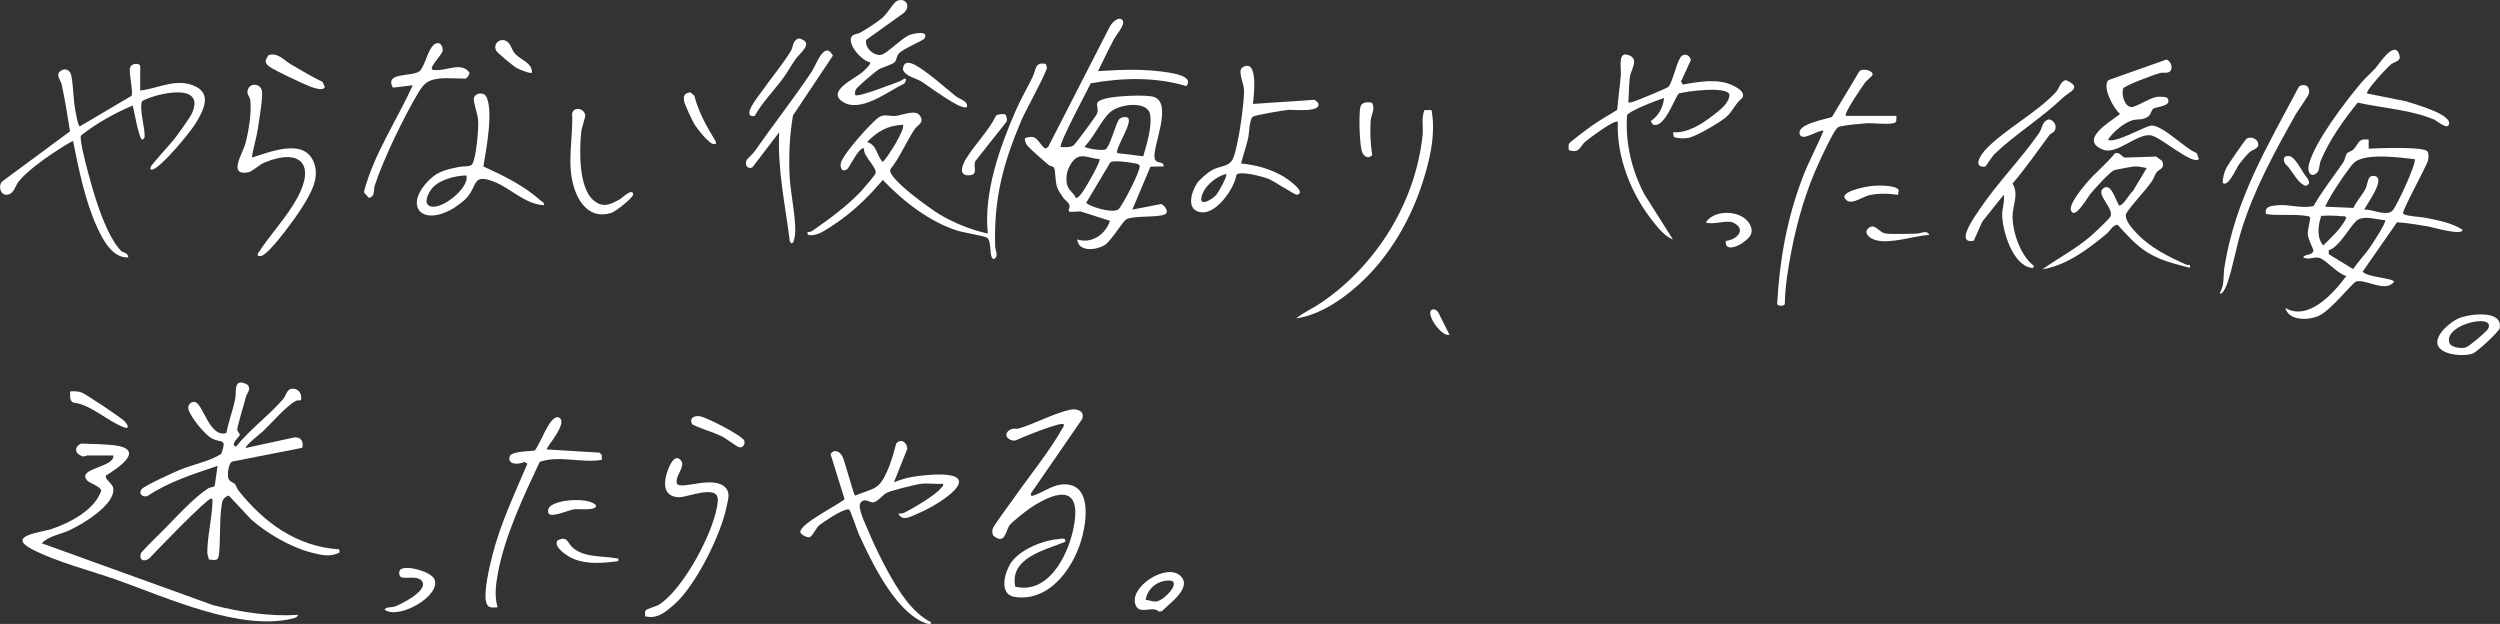 <?xml version="1.0" encoding="UTF-8"?>
<svg id="_レイヤー_2" data-name="レイヤー 2" xmlns="http://www.w3.org/2000/svg" viewBox="0 0 907.16 226.41">
  <rect x="0" y="0" width="907.16" height="226.41" fill="#333333" stroke="none"/>
  <defs>
    <style>
      .cls-1 {
        fill: #fff;
        stroke-width: 0px;
      }
    </style>
  </defs>
  <g id="_内容" data-name="内容">
    <g>
      <path class="cls-1" d="m371.96,50.18c.21-.31,2.16-.59,2.81-.47,1.85.35,2.91,3.24,4.51,4.19l1.03-.53,22.34-43.6c.59-1.35,3.42-4.21,4.73-2.36,1.03,1.46-2.23,5.07-3.1,6.69-2.05,3.84-3.93,7.81-5.85,11.71,8.68-.57,17.54-.9,26.16.6,2.39.42,8.38,1.54,5.93,4.84-11.26-3.38-23.23-3.06-34.71-1.03-1.19,2.49-11.86,22.3-10.89,23.15,1.5-.04,3.44.31,4.71-.7.72-.57,8.03-10.44,8.39-11.35,1.22-3.04-2.3-4.18,3.52-5.65,3.13-.79,14.64-1.53,17.42-.4,6.55,2.67-.82,17.98,0,22.15.45,2.31,3.5.79,3.26,2.97l-4.77.09-6.57,15.58,10.47-2.03c1.22.47,3.12,2.96,1.27,3.78-2.79,1.23-10.98.32-13.9,1.76-1.22.6-5.51,7.82-7.75,9.27-3.03,1.97-9.67,2.76-10.09-1.97,5.11,1.74,10.33-1.81,11.89-6.74l-10.66-3.41-3.96.18-.44-.61c1.24-2.61-.78-2.91-1.92-4.59-.8-1.17-1.72-2.41-2.2-3.75-.71-2.02-.63-6.3-1.08-7.03-.4-.65-1.56-.66-2.05-1.08-1.83-1.58-6.49-5.57-7.8-7.17-.42-.51-.99-2.06-.68-2.51Zm27.01,7.54c-4.43-.24-7.22-2.89-10.18,1.44-1.5,2.19-2.14,4.79-1.68,7.45.41,2.37,2.42,3.23,3.23,5.15.86.51,2.63-2.34,3.13-3.07.89-1.3,6.09-10.3,5.51-10.97Zm3.98-17.11c-3.4,2.98-5.99,9.24-9.37,12.51,0,.75,6.56,1.71,7.56,1.09,1.78-1.09,3.78-9.93,5.12-11.09.69-.59,1.8-.77,2.63-.56,3.13.77-4.67,11.71-3.43,13l9.38,1.14c1.29-4.36,3.15-10.43,2.54-14.95-.73-5.41-11.12-4.03-14.43-1.13Zm-.06,18.33l-8.79,14.71c2.09,1.63,9.87,3.87,11.74,2.28,1.48-1.26,8.15-14.18,7.69-15.72-.21-.7-.77-.71-1.35-.85-1.61-.39-8.32-1.38-9.29-.43Z"/>
      <path class="cls-1" d="m59.69,191.94c4.66-4.74,10.38-11.13,15.84-14.71.73-.48,2-.41,2.39-.96l1.03-7.22c-8.79,2.98-17.73,5.75-25.51,11-1.77.39-3.26-.87-2.08-2.52.85-1.2,11.96-6.26,14.09-7.12,4.88-1.97,10.58-2.99,14.83-5.71,2.04-5.69.3-3.89-3.13-5.46-2.66-1.21-8.11-8.03-8.77-10.72-.36-1.48.72-2.8,2.21-2.68,3.03.24,5.36,13.25,11.57,11.27.75-4.12,2.32-8.15,3.16-12.24.61-2.97-.78-8.01,4.46-5.29,1.54,1.67-.18,2.98-.52,4.36-.55,2.23-3.18,10.66-3.15,11.97.02.82,1,1.36.9,1.98-.06.42-3.86,3.76-1.31,4.12,4.94-6.21,11.98-11.33,17.01-17.17,1.35-1.56,1.26-4.12,4.01-3.75,2.01.27,2.91,2.25,2.48,4.15-.54.06-1.2-.03-1.69.18-3.13,1.36-9.29,8.4-11.99,11-.49.47-7,5.59-6.3,6.13l17.58-3.83c2.46-.19,3.41,1.5,2.89,3.77l-25.52,5.01c-1.29.77-1.73,4.66-1.32,6.02.41,1.35,1.91,1.51,2.43,2.17s.64,1.53,1.24,2.28c9.18,11.57,21.19,20.44,36.49,21.34l.27,1.07c-3.25,1.92-6.68,1.03-10.15.16-7.5-1.87-16.24-6.96-22-12.06l-8.11-8.66c-1.13.26-2.23,1.34-2.43,2.47-1.01,5.56-.56,12.73-1.09,18.37-.27,2.9-.9,2.68-3.72,2.36-.08-.79-.54-1.68-.55-2.42-.07-5.44,1.65-12.44,1.85-18.06.02-.45.26-1.64-.55-1.61-1.55.06-19.99,19.09-22.29,21.62-2.11,1.65-4.08.53-2.98-2.02,2.66-3.02,5.62-5.74,8.44-8.61Z"/>
      <path class="cls-1" d="m851.56,55.72c.41-.54,1.83-.87,2.49-1.56,1.86-1.95,1.59-4.11,5.46-3.47v3.25c3.65-.19,19.08-.73,21.09.8.89.68.61,2.62.4,3.66-.87,2.53-9.33,17.98-9.03,18.99.3,1.04,6.1,1.25,7.67,1.55,4.54.9,10.1,1.85,13.92,4.45.1,2.29-11.18-1-12.31-1.19-3.79-.64-7.62-1.31-11.46-1.54l-12.43,17.86c1.18,2.09,11.32,2.34,11.33,3.78-3.1,3.99-10.36-1.12-13.65-.18-1.45.41-9.06,10.34-13.54,12.44-3.66,1.72-10.87,2.02-12.25-2.8,8.43,4.88,17.55-5.38,22.16-11.61-3.17-.75-7.32-5.79-9.7-6.54-2.07-.65-3.87.9-5.97-.23.71-1.42,3.35-.46,3.72-2.5.06-.31-1.99-4.21-2.05-5.92-.05-1.58.74-4.21.89-5.92l-.37-.51c-5.2-1.07-10.57-.1-15.67-.84-.69-2.79,1.82-2.98,4.03-3.2,4.44-.45,8.82,1.34,13.23.26,3.14-5.55,7.15-10.52,10.71-15.77.72-1.06.88-2.64,1.35-3.25Zm-9.28,22.61c-1.1,3.47-1.78,7.75.74,10.73,3.08-3.06,6.41-6.01,8.38-9.98-.54-.95-.99-.53-1.6-.6-2.46-.27-5.04-.31-7.52-.15Zm11.99-19.36c-1.56,1.32-6.65,9.05-7.97,11.22-.39.65-2.69,4.57-2.47,4.82l10.16.43c1.04-2.37,3.12-4.57,4.29-6.79,1.05-1.99.66-4.99,3.04-4.83,5.01.33-2.55,10.29-3.44,12.26,2.81-.28,7.56,2.38,10.04.59,1.51-1.09,9.12-17.7,8.29-18.91-5.25-.57-17.7-2.37-21.95,1.2Zm-9.25,31.8v1.45s8.83,5.42,8.83,5.42c1.76-2.62,4.08-4.98,5.89-7.53.87-1.23,6.37-9.56,5.72-10.23-2.99-.14-6.86-1.64-9.71-.24-2.45,1.2-6.67,10.1-10.73,11.13Z"/>
      <path class="cls-1" d="m293.02,84.21c.7.04,1.31-.14,1.88-.54,5.96-4.12,12.65-9.03,17.59-14.32.74-.79,4.9-5.71,5.14-6.24,1-2.19-4.53-6.35-4.08-9.17-1.39-1.33-5.36,6.7-5.97,7.27-1.94,1.81-3.36-.61-2.05-3.14,1.97-3.81,9.27-11.99,12.61-14.95,2.5-2.21,4.19-.76,7.04-1.08,2.11-.24,6.88-2.29,8.43-.32,2.16,2.75-.77,3.77-1.6,4.99-3.11,4.58-5.42,10.38-8.98,14.79-.98,3.3,15.08,14.64,18.15,16.44,5.12,3.02,11.42,5.55,17.25,6.8-1.5-14.96,4.25-31.08,10.18-44.68,1.83-4.19,4.16-8.13,6.14-12.24,1.19-2.46.76-5.47,4.7-4.63.15.42.42.93.43,1.37.06,1.44-7.95,16.01-9.27,19.12-6.63,15.66-10.03,28.44-9.5,45.67.05,1.64,1.33,3.4-.25,4.57-2.17.47-.77-6.12-2.64-7.62-.84-.67-8.53-1.9-10.48-2.5-10.4-3.21-20.03-10.76-27.41-18.52-4.34,5.18-9.45,10.29-14.91,14.26-1.96,1.43-6.6,4.69-8.69,5.36-.96.3-4.2,1.2-3.69-.71Zm34.59-38.92c-5.56.22-9.19,2.4-12.96,6.21,3.8,1.38,3.26,4.73,5.66,7.29,1.67-1.45,8.49-12.27,7.29-13.5Z"/>
      <path class="cls-1" d="m368.38,180.08c5.54-7.9,12.19-15.98,16.97-24.37.34-.6.82-.98.64-1.79-1.02-.96-15.47,4.9-17.62,5.94-2.11.27-4.45-1.79-2.4-3.54,1.51-1.3,2.52-.45,3.96-.9,5.63-1.75,13.22-5.74,18.63-6.79,2.52-.49,5.24.79,4.06,3.51l-18.53,26.9c-.14.74.04,1.04.81.81,2.89-.86,6.95-3.76,10.26-4.05,10.47-.95,9.39,11.3,7.72,18.25-2.65,11.07-11.47,24.36-24.48,22.59-5.87-.8-4.03-8.15-1.98-11.75,3.05-5.32,11.89-8.83,17.75-9.28,1.1-.08,2.75-.68,2.36,1-7.31,3-20.25,5.76-18.14,16.26,11.9,2.86,18.92-10.96,21.03-20.66,3.43-15.75-4.9-14.92-15.49-7.92-1.35.89-6.9,5.24-7.66,6.38-1.39,2.07-1.59,7.24-5.87,3.66-.39-.91-.43-1.64-.14-2.59.32-1.04,6.86-9.87,8.11-11.65Z"/>
      <path class="cls-1" d="m50.86,32.86c6.84-.81,13.37-4.78,20.12-1.47,5.97,2.92,2.7,8.9.07,13.29-1.94,3.24-12.38,15.88-15.61,16.82-.78.23-.95-.06-.81-.81.16-.87,7.35-8.57,8.65-10.27,1.38-1.83,5.59-7.57,6.37-9.3,5.16-11.48-12.87-7.29-18-4.49-1.24,1.86.69,9.22.79,11.72.04,1.04.27,1.65-.76,2.35-1.26-.02-3.06-10.79-3.52-12.42-6.63,2.81-12.99,6.35-18.67,10.81-.38.56-.21,1.13-.14,1.73.46,4.16,2.54,11.54,3.72,15.79,1.95,7.01,5.89,19.4,10.93,24.48.67.67,2.4.44,2.55,2.31-5.66.32-9.12-6.21-11.2-10.69-4.4-9.49-6.78-21.21-8.81-31.46-.33-.34-6.84,3.98-7.64,4.52-3.95,2.69-9.08,6.41-12.11,10.05-1.28,1.54-1.66,4.65-4.3,4.84-2.4.17-3.27-3.35-1.65-4.85l24.57-18.16c-.91-5.61-1.79-11.3-2.99-16.86-.36-1.67-2.34-3.59-.52-4.98,1.73-1.33,3.53-.43,3.96,1.54.74,3.44.69,8.33,1.38,12.14.2,1.08,1.02,6.36,1.73,6.36l18.71-11.05c.84-1.13-1.03-8.4-.5-10.17.61-2.05,3.69-1.65,3.69-.66v8.92Z"/>
      <path class="cls-1" d="m590.86,37.18c.74.09,1.38-.14,2.06-.36,1.45-.47,12.04-4.83,12.51-5.32,1.39-1.46,2.87-8.59,4.39-10.74,1.21-1.71,3.37-.84,3.74,1.02l-3.58,7.8.65,1.1c5.73-1.04,13.07-2.34,18.43.47,1.66.87,4.29,2.26,3.15,4.41-2.59,2-3.48,4.95-5.96,7.02-2.28,1.9-10.91,7.02-13.63,7.45-1.76.28-3.55.28-5.23-.36l-.32-1.67c5.23.35,10.29-2.88,14.31-5.96,2.43-1.86,6.13-4.47,6.17-7.74-.87-3.11-15.62-1.21-18.46-.36-1.83,2.6-5.13,12.55-9.25,11.31l-.88-1.3c2.83-1.79,4.55-5.02,4.86-8.38-2.16.64-12.9,4.71-13.43,6.3-.66,9.93,1.68,19.9,6.31,28.65l10.36,16.39c-3.1-1.25-5.23-4.03-7.24-6.54-7.89-9.83-13.32-23.42-12.76-36.15-1.04-1.08-10.59,6.14-11.91,7.27-2.03,1.75-1.86,4.28-5.91,2.97-.06-.74-.14-1.59.09-2.31.16-.5,7-5.64,8.15-6.44,2.97-2.08,6.23-3.9,9.32-5.82.39-4.23.99-8.49,1.34-12.71.22-2.72-1.37-9.07,3.24-7.01,3.31,1.48.44,5.16.07,7.61-.42,2.83-.33,6.48-.6,9.4Z"/>
      <path class="cls-1" d="m31.67,165.27c-.45,0-1.01.59-1.94.24-2.68-.99-2.84-3.45-.23-4.57,3.76.22,8.14.16,11.83.61,11.69,1.43,1.82,8.12-2.94,11.05-.27,1.7,2.61,2.73,2.74,4.87.34,5.9-11.16,12.72-15.85,14.91-3.29,1.54-7.74,2.08-10.09,4.77l62.15,22.45c10.07,2.52,20.44,4.19,30.82,3.51-.21.92-1.35,1.19-2.13,1.37-18.82,4.54-45.12-7.45-62.98-13.83-9.75-3.49-22.37-6.63-31.38-11.32-9.64-5.02,3.28-6.1,7.19-7.42,6.52-2.2,15.59-6.94,17.87-13.86-.31-1.65-4.24-2.68-5.15-3.75-3.79-4.46,10.04-4.62,9.56-9.03-3.15-.03-6.31.05-9.46,0Z"/>
      <path class="cls-1" d="m334.37,175.53c-1.95.22-10.79,2.42-12.46,3.22-1.75.84-3.27,3.25-5.07,3.56-.96.16-3.33-1.91-4.65.25-1.08,1.77,2.01,8,2.89,10.1,1.95,4.68,4.58,10.15,7.03,14.59,3.79,6.87,8.6,14.94,15.76,18.56-.05,1.26-2.24.23-2.91-.06-10.39-4.52-18.73-21.86-23.29-31.84-.61-1.33-3.01-8.61-3.49-8.95-1.18-.85-7.25,3.06-8.53,3.97-.79.57-2.04,1.31-2.66,1.93-.91.9-2.21,3.79-3.27,4.07-.92.24-3.24-1.05-3.3-1.82-.26-3.06,13.77-9.9,16.05-11.98l-5.1-16.39c1.28-1.84,3.18-1.05,4.2.68,1.06,1.81,4.03,13.91,4.75,14.44,2.36-1.16,6.56-2.02,8.4-3.76,3.11-2.93,5.46-10.98,6.47-15.15,1.78-2.01,3.86-.45,4.06,1.84l-4.87,12.21c2-.79,4.34-1.54,6.45-1.92,2.9-.53,20.14-2.91,16.72,3.18-2.13,3.8-10.61,8.51-14.71,10.18-2.32.94-5.39,2.95-6.85-.09.73.03,1.45.04,2.13-.3,3.09-1.52,11.38-6.39,13.27-8.89.41-.54,1.05-.68.81-1.62-2.52.2-5.38-.28-7.84,0Z"/>
      <path class="cls-1" d="m434.31,66.56c.84-1.3,3.87-3.91,5.28-4.72,3.2-1.83,6.51-1.13,7.92-4.51,1.81-4.35,4.01-19.9,3.91-24.72-.04-2.22-2.48-6.98-.56-8.15,5.95-3.64,4.04,10.82,3.79,13.25l22.32-1.51,1.21.96c2.01,3.88-8.81,2.53-10.82,2.72-1.79.17-11.74,1.85-12.7,2.43-1.32.8-1.35,6.12-1.78,7.95-.72,3.04-1.77,6.04-2.56,9.06,5.57.54,10.66,1.95,15.5,4.78.72.42,8.75,5.76,4.76,6.58-.62.13-8.47-5.08-10.39-5.82-1.97-.76-10.33-3.04-11.54-1.4-.76,4.92-7.07,14-12.52,13.59-5.79-.44-4.07-7-1.82-10.5Zm10.6-3.44c-3.8.96-8.26,4.65-8.97,8.62-.61,3.4,4.03.41,5.19-.79.87-.91,4.43-7.14,3.78-7.83Z"/>
      <path class="cls-1" d="m758.74,85.59c1.13-.97,6.95-6.38,7.17-7.19.86-3.16-5.23-7.73-2.89-9.89,2.86-2.64,4.62,3.95,5.53,5.29.22.33.03,1.01.94.65,1.38-.55,3.22-4.13,4.53-5.21l4.95-8.28c-1.59-.23-2.91-.65-4.57-.55-.76.04-6.91,1.19-7.31,1.37-1.68.75-7.16,6.89-8.64,8.66-.73.87-5.75,9.72-6.98,5.84-.7-2.22,3.78-7.59,5.34-9.49,3.27-3.96,7.4-7.15,10.64-11.17,1.93-.57,2.28,1.35,3.7,1.57l11.25-.39,2.16,1.6c1.2,2.88-1.15,2.88-2.06,4.19-.68.97-.98,2.2-1.68,3.2-2.63,3.8-6.81,7.86-9.14,11.43-1.36,2.09,2.16,5.84,3.76,7.53,4.96,5.24,11.44,8.4,17.92,11.29.72.32,1.59-.52,1.27,1.13-5.42-1.43-10.45-2.54-15.29-5.51-4.39-2.69-7.53-6.43-10.98-10.13-1.82.2-2.69,2.22-3.64,3.02-6.75,5.67-14.7,11.73-23.59,13.16,5.9-4.17,12.1-7.38,17.61-12.11Z"/>
      <path class="cls-1" d="m661.67,47.45c-1.86-.5-7.67,4.09-8.6,1.29-1.25-3.75,9.29-5.4,11.7-6.31l9.62-16.04c.75-2.07,5.46-.86,5.1.75-.11.48-2.12,2.02-2.67,2.75-1.03,1.37-7.87,11.34-7.04,12.15h18.38s-.07,1.83-.07,1.83c-.2.68-.67.76-1.29.88-2.64.49-6.78-.2-9.73,0-2.45.17-6.88.58-9.17,1.1-.94.22-1.05.37-1.63,1.07-1.43,1.72-4.94,9.26-6.09,11.75-4.85,10.47-8.11,21.64-10.25,32.98-1.15,6.1-2.21,12.5-2.29,18.67-.2.85-2.57.82-2.76,0,.84-16.02,3.6-31.3,9.36-46.26,2.19-5.69,5.14-10.98,7.43-16.62Z"/>
      <path class="cls-1" d="m786.48,35.61c1.96,2.93-4.13,3.15-5.04,3.77-.98.67-.77,2.06-1.95,2.91-1.94,1.4-3.89.84-5.65,1.33-3.11.87-7.22,4.38-8.92,7.07,2.08,1.53,12.69-4.41,15.26-5.05,3.98-1,12.77,8.47,16.93,9.9l.79,2.18c-2.48,2.36-14.01-8.28-17.62-8.64-5.12-.51-12.11,7.13-17.09,5.25-10.3-3.88,6.06-12.08,6.05-13.09-2.37-1.74-6.65-10.07-4.09-12.2l21.01-7.45c1.7.7,2.65,3.53.93,4.53-.92.54-2.34.08-3.39.39-1.87.53-12.89,4.52-13.28,5.64-.7,2.03.4,6.44,2.91,6.69,1.61.16,6.67-3.31,9.31-3.68.86-.12,3.47-.11,3.86.47Z"/>
      <path class="cls-1" d="m156.02,65.05c3.17-3.07,6.29-3.55,10.41-4.46,1.45-.32,4.27.01,4.92-1.01,1.5-2.37,2.39-13.09,2.14-16.12-.16-1.94-1.72-6.5-1.57-7.6.31-2.27,3.5-2.46,4.38-1.03,2.96,4.82.05,19.87-.9,25.6,6.92,3.05,15.1,7.16,20.7,12.3.58.53,1.51.57,1.23,1.74-6.92-.39-12.04-6.23-18.18-8.57-8.03-3.08-5.67,1.59-10.12,6.22-.79.82-3.4,2.8-4.42,3.41-11.6,6.99-18.52-.88-8.6-10.48Zm13.22-1.38c-3.78,0-9.52,1.48-12.16,4.32-1.2,1.29-3.29,4.85-1.76,6.35,3.31,3.26,15.26-5.92,13.92-10.68Z"/>
      <path class="cls-1" d="m193.99,163.53c2.09-2.26,5.24-12.5,8.5-12.14,4.48,1.37-4.72,11.25-4.07,11.7l19.11,1.16.82.8.03,1.8c-7.4,1.3-15.2-1.71-22.53.72-5.82,12.41-12.61,26.69-15.15,40.24-.77,4.12-1.37,8.59-.13,12.57-2.1.1-3.64.41-4.2-2.01-.89-3.8,1.28-12.84,2.31-16.91,2.86-11.33,8.13-22.5,12.71-33.22l-1.12-.62c-1.94,1.02-6.31,1.11-5.31-2.01.61-1.89,7.22-1.84,9.02-2.09Z"/>
      <path class="cls-1" d="m315.72,22.59c-2.92-.43-8.24-6.38-6.77-9.2.56-1.08,2.29-1.01,3.28-1.59,2.31-1.33,6.11-3.74,8.07-5.44,1.82-1.59,3.77-5.17,4.95-5.87,3.07-1.81,5.67,1.74,2.63,4.26l-13.55,9.72c-.7,2.78,2.7,5.9,5.41,5.42,2.02-.36,7.49-6.07,10.18-7.15,1.75-.7,7.25-1.74,5.54,1.22-.45.79-7.65,3.65-9.22,5.37-.99,1.09-.84,2.33-1.49,3.11-.86,1.03-4.58,1.94-6.06,2.85-1.09.67-7.07,5.83-7.83,6.76-.67.82-.64,1.39-.55,2.42.99,1.01,14.04-4.24,16.33-5.02.53-.18,2.45-1.94,2.04-.12l-.51.98c-5.87,2.77-15.77,10.76-22.28,6.69-6.18-3.87,4.31-8.44,7.13-10.89.58-.5,3.19-2.85,2.69-3.51Z"/>
      <path class="cls-1" d="m91.4,57.17c6.43-1.93,18.44-7.1,22.27,1.25,2.75,6-1.09,12.06-4.21,17.08-1.97,3.18-11.69,16.66-14.56,17.33-.57.13-1.73.26-1.33-.79,4.33-6.82,10.49-13.2,14.33-20.27,6.66-12.27.92-18.05-11.78-12.86-2.09.86-4.61,3.37-6.1,3.64-7.41,1.33-1.99-6.83-1.04-10.24,1.23-4.44,2.36-11.4,1.86-15.92-.14-1.28-1.39-2.15-.97-3.69.79-2.94,5.16-2.51,5.25.93.09,3.24-1.08,9.96-1.62,13.47-.53,3.39-1.66,6.66-2.09,10.07Z"/>
      <path class="cls-1" d="m516.88,39.96l2.57-.02c1.75,9.27-.96,19.73-4.02,28.56-4.08,11.8-11.07,23.72-19.97,32.47-6.58,6.48-15.85,13.29-25.14,14.56,2.81-2.24,6.16-3.68,9.14-5.72,20-13.63,34.07-36.26,36.73-60.55.34-3.1-.51-6.37.69-9.31Z"/>
      <path class="cls-1" d="m271.05,57.91c.42-.66,2.09-2,2.74-2.94,6.8-9.76,14.2-19.15,20.75-28.97,1.62-2.43,4.62-11.54,7.69-5.82l-14.49,21.72c-1.21,7.1-1.54,14.3-1.24,21.51.27,6.42,2.15,14.37,2.08,20.51-.01.98-.52,6.15-1.97,3.71-1.65-13.21-4.55-26.22-3.87-39.64l-9.71,12.72c-1.74.95-3.09-1.06-1.98-2.8Z"/>
      <path class="cls-1" d="m234.22,221.59c.37-.69,3.77-1.51,4.69-2.06,8.98-5.34,20.97-27.74,21.56-37.95.35-6.12-11.13-1.01-14.2-1.15-5.11-.23-5.56-4.27-4.45-8.26.56-2.02,2.77-8.2,5.3-5.06,1.78,2.21-2.52,5.91-1.44,8.46,1.63,2.24,12.98-3.13,17.42,1.23,2.09,2.05,1.05,4.46.57,6.95-1.98,10.19-11.37,29.09-19.29,35.84-3.12,2.65-5.92,5.11-10.28,4.04.06-.65-.19-1.46.12-2.04Z"/>
      <path class="cls-1" d="m857.01,29.82c1.43-1.69,3.42-3.39,4.93-5.06,1.34-1.48,6.97-10.47,8.69-4.88.78,2.53-1.66,2.32-3.05,3.5-1,.85-2.75,2.74-3.75,3.8-.74.79-5.51,6.14-4.88,6.76l14.19,2.84c2.59.91,16.31,4.47,15.54,8.23-.48,2.33-4.42-1.19-5.41-1.61-8.51-3.6-18.78-4.15-27.75-6.16-5.22,6.49-10.23,13.45-13.44,21.17-.5,1.21-.39,3.37-1.22,4.18-2.3,2.27-3.78-.21-3.03-2.99,2.26-8.46,13.35-22.9,19.17-29.79Z"/>
      <path class="cls-1" d="m739.86,48.35c1.25-1.8,1.07-4.5,3.7-5.04,1.84.45,2.86,2.2,2.09,3.99-.35.82-1.47.99-2.05,1.78-4.38,5.9-8.57,11.96-13.33,17.54,2.41,3.85,0,7.92.01,11.9.01,5.77,2.94,14.3,7.61,17.84.13.83.02.93-.81.81-6.8-.99-10.49-13.45-10.56-19.22-.03-2.35,1.01-4.78.55-7.27l-7.79,9.77-3.08,6.92c-6.91,1.29.33-8.73,2-11.23,6.44-9.65,15.08-18.33,21.66-27.79Z"/>
      <path class="cls-1" d="m159.24,28.53c-4.03.47-5.42,1.76-7.4,5.03-5.11,8.46-12.9,24.53-15.88,33.85-.52,1.64.3,3.93-2.14,4.38l-1.78-2.04c3.56-13.82,11.88-25.88,17.73-38.8l-7.21.85c-3.16-5.78,7.02-3.82,9.66-5.96,2.23-1.81,3.22-9.91,6.56-10.2,1.34-.12,1.99,1.7,1.82,2.86-.19,1.26-4.8,5.82-3.8,6.78,4.43,1.07,10.2-3.18,13.46.91.41.73-.99,2.33-1.3,2.33-3,0-6.89-.33-9.73,0Z"/>
      <path class="cls-1" d="m834.23,31.36c2.14-1.28,4.23.03,3.54,2.71-.23.88-3.97,6.05-4.84,7.61-7.56,13.49-14.86,26.73-19.51,41.56-1.99,6.37-3.12,13.45-5.23,19.63-.16.46-1.72,4.5-2.73,3.48,1.83-2.96,1.18-6.08,1.7-9.38,3.95-24.84,15.59-43.84,27.08-65.61Z"/>
      <path class="cls-1" d="m215.35,72.68c3.49,2.97,6.3,1.46,9.75-.46.7-.39,4.21-4.05,4.68-1.8.24,1.14-6.34,6.29-7.81,6.78-7.24,2.4-11.66-2.78-13.66-9.1-2.76-8.71-.31-17.94-.7-26.87.52-2.74,4.49-1.93,4.73.62.09.94-1.25,4.34-1.42,5.93-.7,6.52-1.02,20.26,4.42,24.89Z"/>
      <path class="cls-1" d="m745.77,33.69c1.69-1.79,1.59-3.84,3.77-4.65,6.47,2.7,1.26,4.25-1.11,6.52-7.74,7.4-17.24,13.15-24.6,20.26-1.14,1.1-3.08,4.36-3.33,4.5-.6.34-1.96.18-2.38-.41-1.13-1.54,1.63-4.88,2.72-6,6.66-6.9,18.09-12.97,24.93-20.22Z"/>
      <path class="cls-1" d="m884.48,124.88c-.79-3.53,4.7-8.08,7.69-9.37,3.79-1.63,16.07-3.23,14.9,3.52-.24,1.36-8.24,8.65-9.72,9.22-3.3,1.28-11.98.6-12.87-3.37Zm4.3-.53c.53,1.77,4.29,2.16,5.87,1.76,1.24-.32,6.81-5.13,7.79-6.28,1.04-1.21,1.07-2.59-.61-3.09-3.71-1.11-14.6,2.36-13.05,7.61Z"/>
      <path class="cls-1" d="m428.56,209.18c3.95,4.26-4.32,9.83-6.9,12.59l-1.19.16c-2.06-2.29-6.69,1.17-8.26-2.07-3.21-6.62,11.35-16.06,16.35-10.68Zm-12.83,8.51c1.2,0,2.32.62,3.52.6,3.14-.05,9.96-7.67,4.88-7.64-4.16.02-7.81,2.95-8.41,7.04Z"/>
      <path class="cls-1" d="m276.49,33.08c3.38-4.87,7.41-9.54,10.51-14.62.91-1.49.53-4.07,3.03-4.5,5.6,1.52.26,5.22-1.24,7.35-1.58,2.24-3.11,5.01-4.72,7.19-3.36,4.56-7.48,8.62-10.23,13.6-5.14.59,1.34-7.13,2.65-9.02Z"/>
      <path class="cls-1" d="m139.52,221.2c.95-1.19,2.4-.64,3.73-1.12,2.43-.87,11.67-5.55,10.07-8.87-1.31-2.72-6.51-.92-7.89-1.87-.78-.54-.78-2.22,0-2.76,2.31-1.59,10.96.89,12.18,3.55,2.72,5.95-13.03,14.96-18.09,11.07Z"/>
      <path class="cls-1" d="m364.83,41.59c.32.2.81,2.05.38,2.6l-11.24,14.21c-1.05,1.87,1.13,4.81-1.88,5.17-4.54.54-3.02-3.52-1.57-5.92,3.17-5.24,8.12-9.99,10.87-15.61.59-.66,2.83-.83,3.44-.45Z"/>
      <path class="cls-1" d="m97.46,20.01c3.34-1.08,5.5,1.83,8.06,3.32,3.78,2.19,7.53,4.47,11.48,6.36l.88,1.82c-.55,1.77-4.55.2-5.69-.25-2.74-1.09-11.96-5.44-14.17-6.91-2.12-1.42-1.95-2.42-.57-4.33Z"/>
      <path class="cls-1" d="m328.29,23.26c1.19-1.22,3.64.21,4.86.96,4.64,2.87,9.47,7.36,13.79,10.78,1.28,1.01,4.42,1.64,3.91,3.8-1.7,1.71-14.26-7.86-16.47-9.2s-5.34-1.65-6.69-4.15c-.16-.63.15-1.73.6-2.18Z"/>
      <path class="cls-1" d="m632.18,88.23c-1.93,1.36-6.36,3.05-5.95-.81,4.35-.46,7.71-4.48,2.44-6.74-2.12-.91-7.31,1.09-9.7,0,3.49-5.19,14.13-4.39,16.34,1.5,1.09,2.91-.92,4.47-3.13,6.03Z"/>
      <path class="cls-1" d="m497.81,37.26c1.39,2.28-.32,4.37-.46,6.68-.25,4.1-.05,8.29.57,12.34-1.29,1.38-2.7.75-3.51-.77-1.16-2.18-1.34-13.66-.84-16.42.39-2.11,2.44-2.16,4.23-1.83Z"/>
      <path class="cls-1" d="m269.64,161.89c-.33.35-1,.54-1.49.38-.99-.33-4.48-3.06-6.29-3.95-3.49-1.72-7.35-2.6-10.75-4.39-1.03-2.31.76-3.19,2.86-2.88,2.37.35,15.26,6.94,16.09,8.83.29.65.03,1.53-.43,2.01Z"/>
      <path class="cls-1" d="m25.45,142.02c1.49-.07,2.74-.12,4.18.42,1.6.6,14.28,9.09,15.56,10.39.89.9,2.16,3.04-.08,2.26-5.83-2.03-12.01-8.27-18.55-9.03-1.46-.75-1.1-2.68-1.1-4.04Z"/>
      <path class="cls-1" d="m248.26,36.78c-.42-2.02.16-3.02,2.25-3.29l1.44,1.25c1.6,6.16,4.34,10.9,7.55,16.23.41.68.67,1.18-.28,1.34-1.71.3-6.4-5.79-7.28-7.31-.81-1.39-3.41-6.9-3.69-8.23Z"/>
      <path class="cls-1" d="m815.3,50.27c1.47-.84,3.89.04,4.14,1.9s-1.89,1.92-3.19,3.1c-.92.83-3.02,3.31-3.77,4.34-.93,1.29-4.03,8.6-5.94,6.75-.01-1.89.54-3.73,1.32-5.43.5-1.07,6.87-10.34,7.44-10.66Z"/>
      <path class="cls-1" d="m202.28,196.14c3.66-1.95,3.62.98,5.59,2.64,4.33,3.65,10.56,2.85,15.67,3.79.88.16.94-.37.82,1.06-5.28.66-11.19,1.27-16.21-.82-1.9-.79-7.47-4.16-5.88-6.67Z"/>
      <path class="cls-1" d="m688.7,70.69c-3.25-.5-7.21-.6-10.41.13-2.97.68-7.43,4.54-9.08.68,0-2.43,8.51-3.93,10.55-4.08,1.91-.14,8.35-.33,9.24,1.63l-.3,1.64Z"/>
      <path class="cls-1" d="m184.73,15.75c.73.88,1.04,2.52,2.32,3.89,2.06,2.19,6.1,3.18,5.97,6.73-.56.53-4.74-1.26-5.58-1.71-1.01-.55-7-5.51-7.38-6.25-1.52-2.91,2.34-5.48,4.67-2.66Z"/>
      <path class="cls-1" d="m199.02,186.29c-.21-.31-.13-1.35.03-1.75,1.34-3.29,14.57-4.37,17.21-1.17.48,2.06-6.31,1.25-7.77,1.41-2.13.23-8.32,3.23-9.47,1.5Z"/>
      <path class="cls-1" d="m700.05,85.27c-5.54.12-16.96,4.46-21.61.8-1.35-1.06-1.69-2.39-.22-3.46,2.17-1.59,3.57,1.72,5.91,2.09,2.67.43,8.23.08,11.33.07,1.57,0,3.74-1.53,4.59.49Z"/>
      <path class="cls-1" d="m835.95,62.9c.76,1.27,3.57,3.77.58,4.56-3.37-1.56-4.53-5.53-7.22-7.93-1.25-1.69-.49-3.44,1.71-2.81,1.66.48,4,4.63,4.93,6.18Z"/>
      <path class="cls-1" d="m525.99,121.49c-3.06.89-9.22-8.29-6.2-9.18.85-.25,1.69.38,2.13,1.09l4.06,8.09Z"/>
    </g>
  </g>
</svg>
